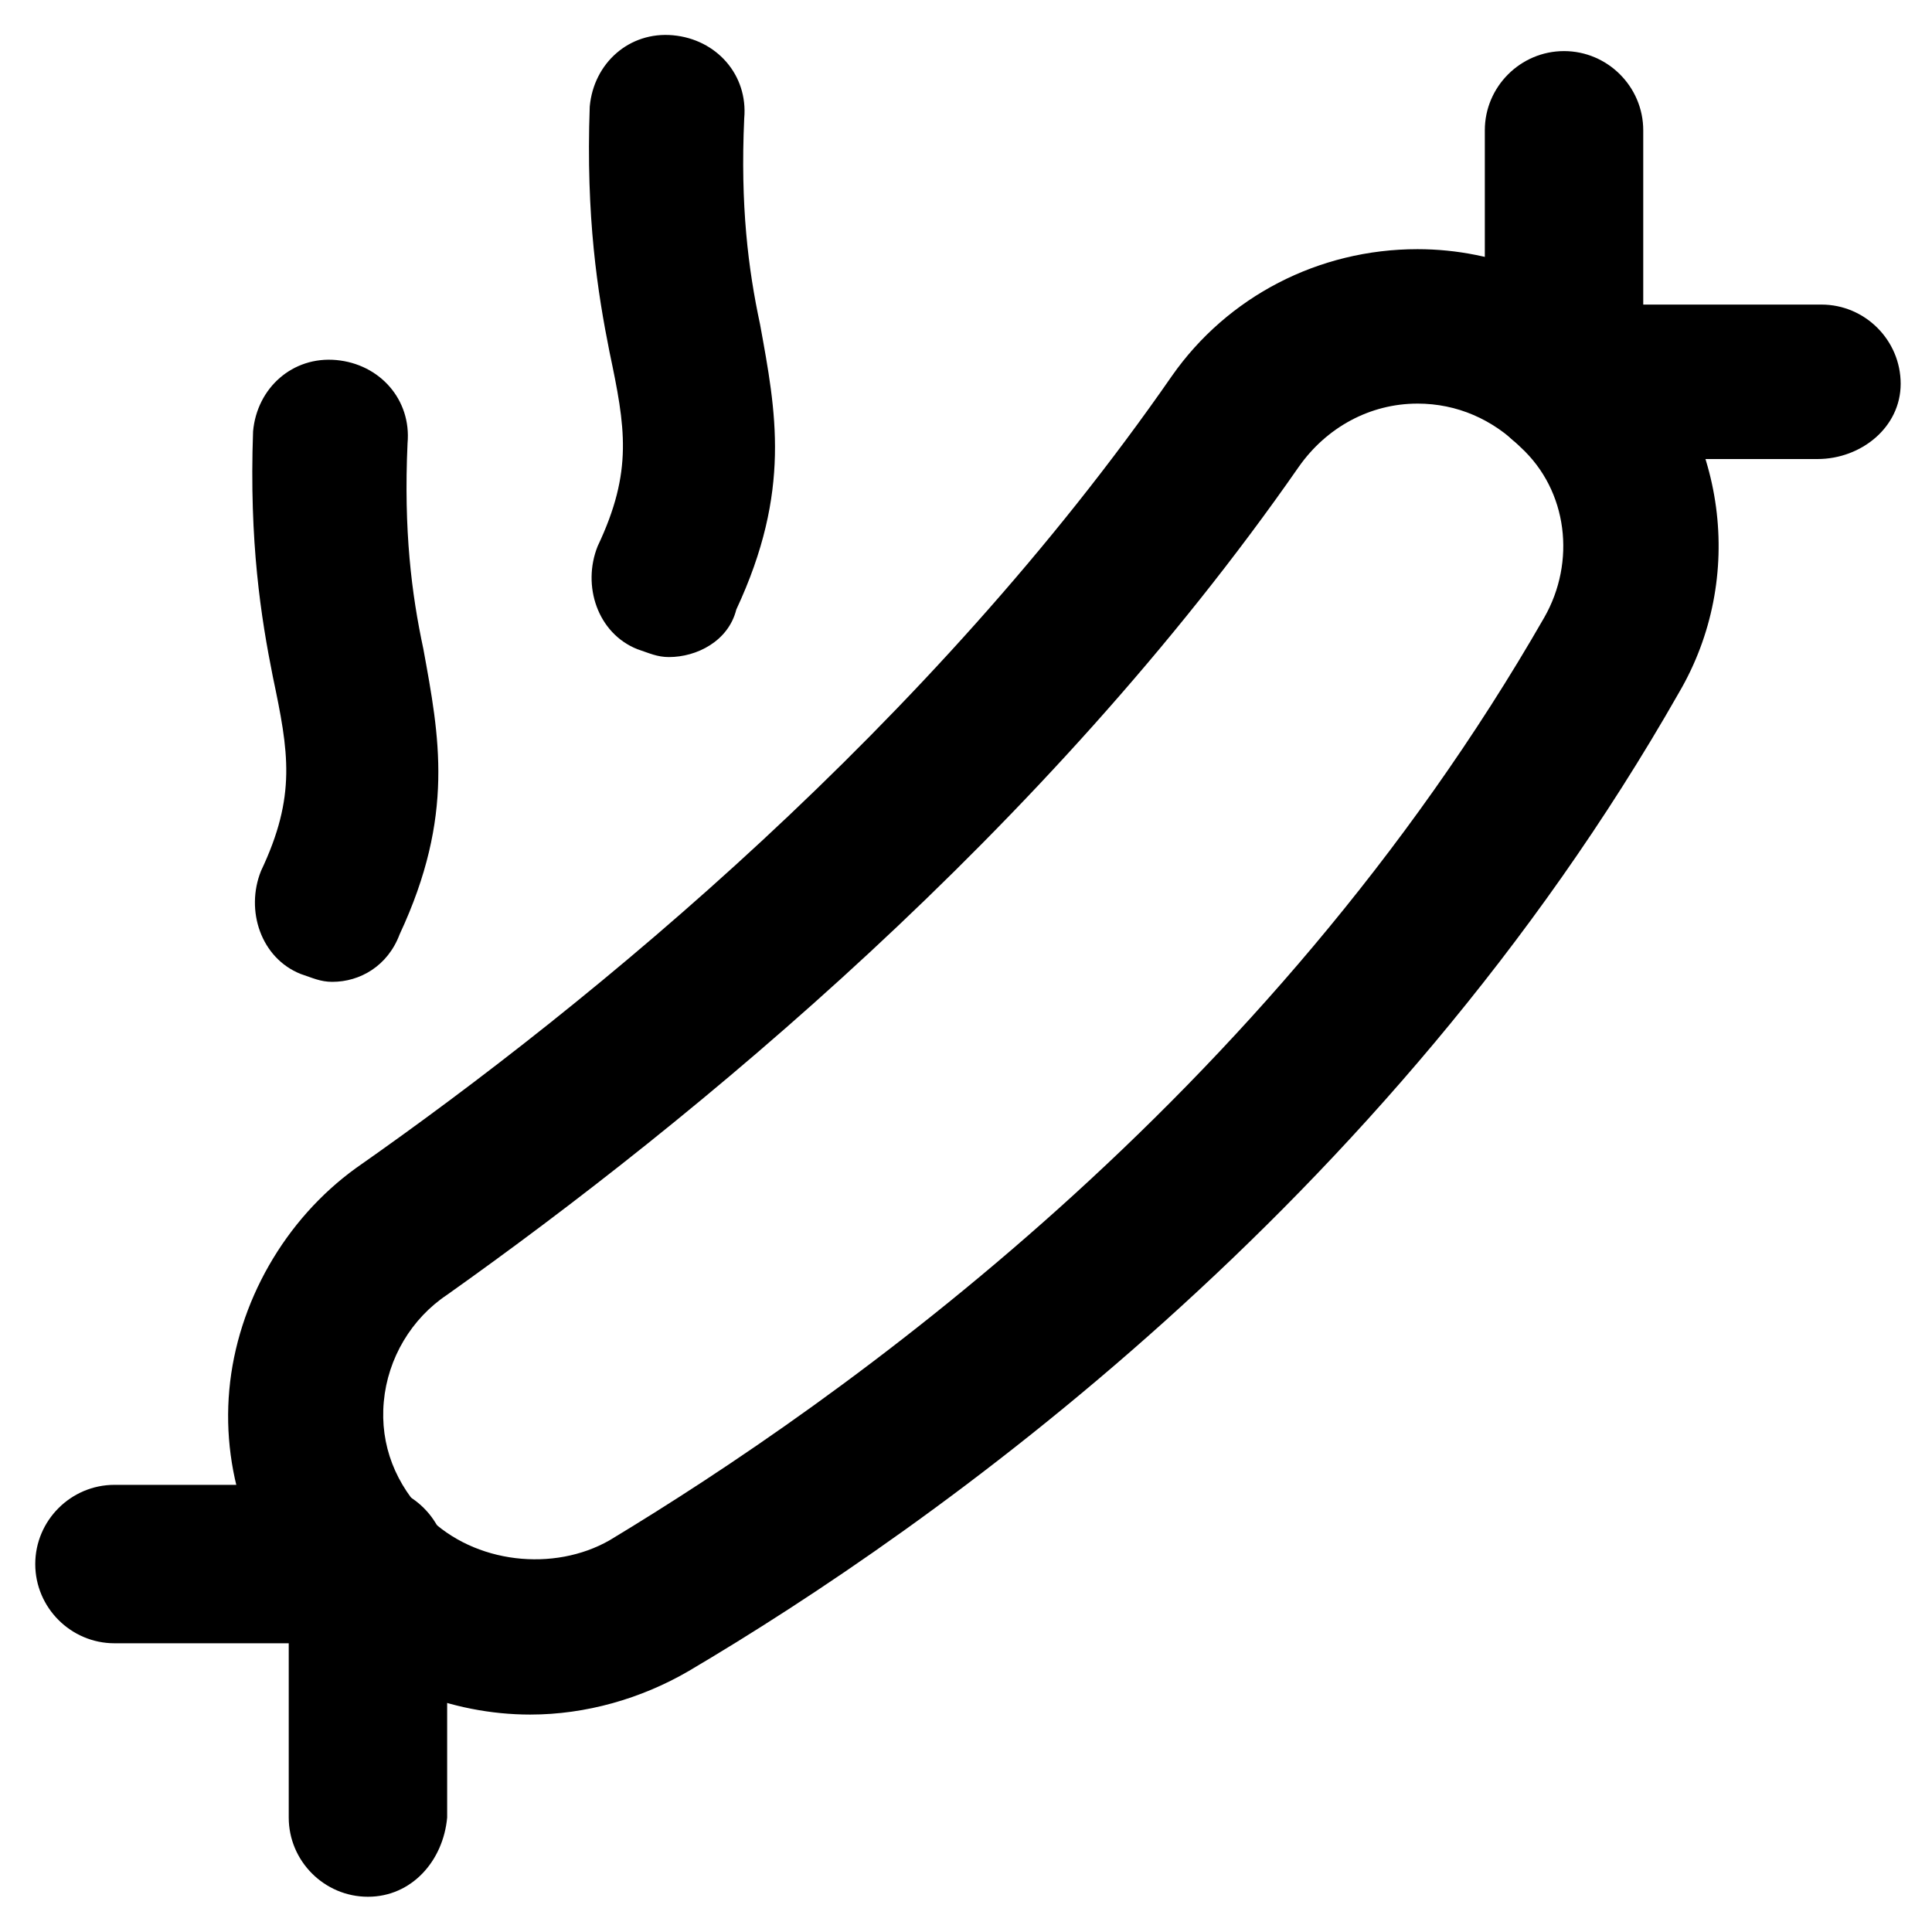 <?xml version="1.0" encoding="UTF-8"?>
<!-- The Best Svg Icon site in the world: iconSvg.co, Visit us! https://iconsvg.co -->
<svg fill="#000000" width="800px" height="800px" version="1.1" viewBox="144 144 512 512" xmlns="http://www.w3.org/2000/svg">
 <g>
  <path d="m284.54 598.38c-20.992 0-41.984-8.398-56.68-23.09-16.793-16.793-25.191-39.887-23.09-62.977 2.098-23.09 14.695-45.133 33.586-58.777 62.977-44.082 152.19-117.55 216.22-209.92 14.695-20.992 38.836-33.586 65.074-33.586 20.992 0 40.934 8.398 56.68 23.09 25.191 25.191 30.438 64.027 12.594 94.465-77.672 136.45-198.38 221.46-262.4 259.25-12.594 7.344-27.285 11.543-41.98 11.543zm235.11-347.42c-12.594 0-24.141 6.297-31.488 16.793-67.172 96.566-160.59 173.19-225.66 219.37-9.445 6.297-15.742 16.793-16.793 28.336-1.051 11.547 3.148 22.043 11.547 30.438 12.594 12.594 33.586 14.695 48.281 6.297 60.879-36.734 174.23-116.51 247.71-244.56 8.398-14.695 6.297-33.586-6.297-45.133-7.348-7.344-16.797-11.543-27.293-11.543z"/>
  <path d="m625.66 265.65h-67.176c-11.547 0-20.992-9.445-20.992-20.992v-66.125c0-11.547 9.445-20.992 20.992-20.992s20.992 9.445 20.992 20.992v46.184h47.23c11.547 0 20.992 9.445 20.992 20.992s-10.496 19.941-22.039 19.941z"/>
  <path d="m241.51 646.66c-11.547 0-20.992-9.445-20.992-20.992v-46.184h-46.184c-11.547 0-20.992-9.445-20.992-20.992s9.445-20.992 20.992-20.992h67.176c11.547 0 20.992 9.445 20.992 20.992v67.176c-1.051 11.543-9.445 20.992-20.992 20.992z"/>
  <path d="m232.06 404.2c-3.148 0-5.246-1.051-8.398-2.098-10.496-4.199-14.695-16.793-10.496-27.289 9.445-19.941 7.348-31.488 3.148-51.43-3.148-15.742-6.297-35.688-5.246-65.074 1.051-11.547 10.496-19.941 22.043-18.895 11.547 1.051 19.941 10.496 18.895 22.043-1.051 23.09 1.051 39.887 4.199 54.578 4.199 23.09 8.398 44.082-6.297 75.57-3.152 8.398-10.5 12.594-17.848 12.594z"/>
  <path d="m321.28 318.13c-3.148 0-5.246-1.051-8.398-2.098-10.496-4.199-14.695-16.793-10.496-27.289 9.445-19.941 7.348-31.488 3.148-51.43-3.148-15.742-6.297-35.688-5.246-65.074 1.051-11.547 10.496-19.941 22.043-18.895 11.547 1.051 19.941 10.496 18.895 22.043-1.051 23.09 1.051 39.887 4.199 54.578 4.199 23.09 8.398 44.082-6.297 75.57-2.102 8.395-10.5 12.594-17.848 12.594z"/>
 </g>
</svg>